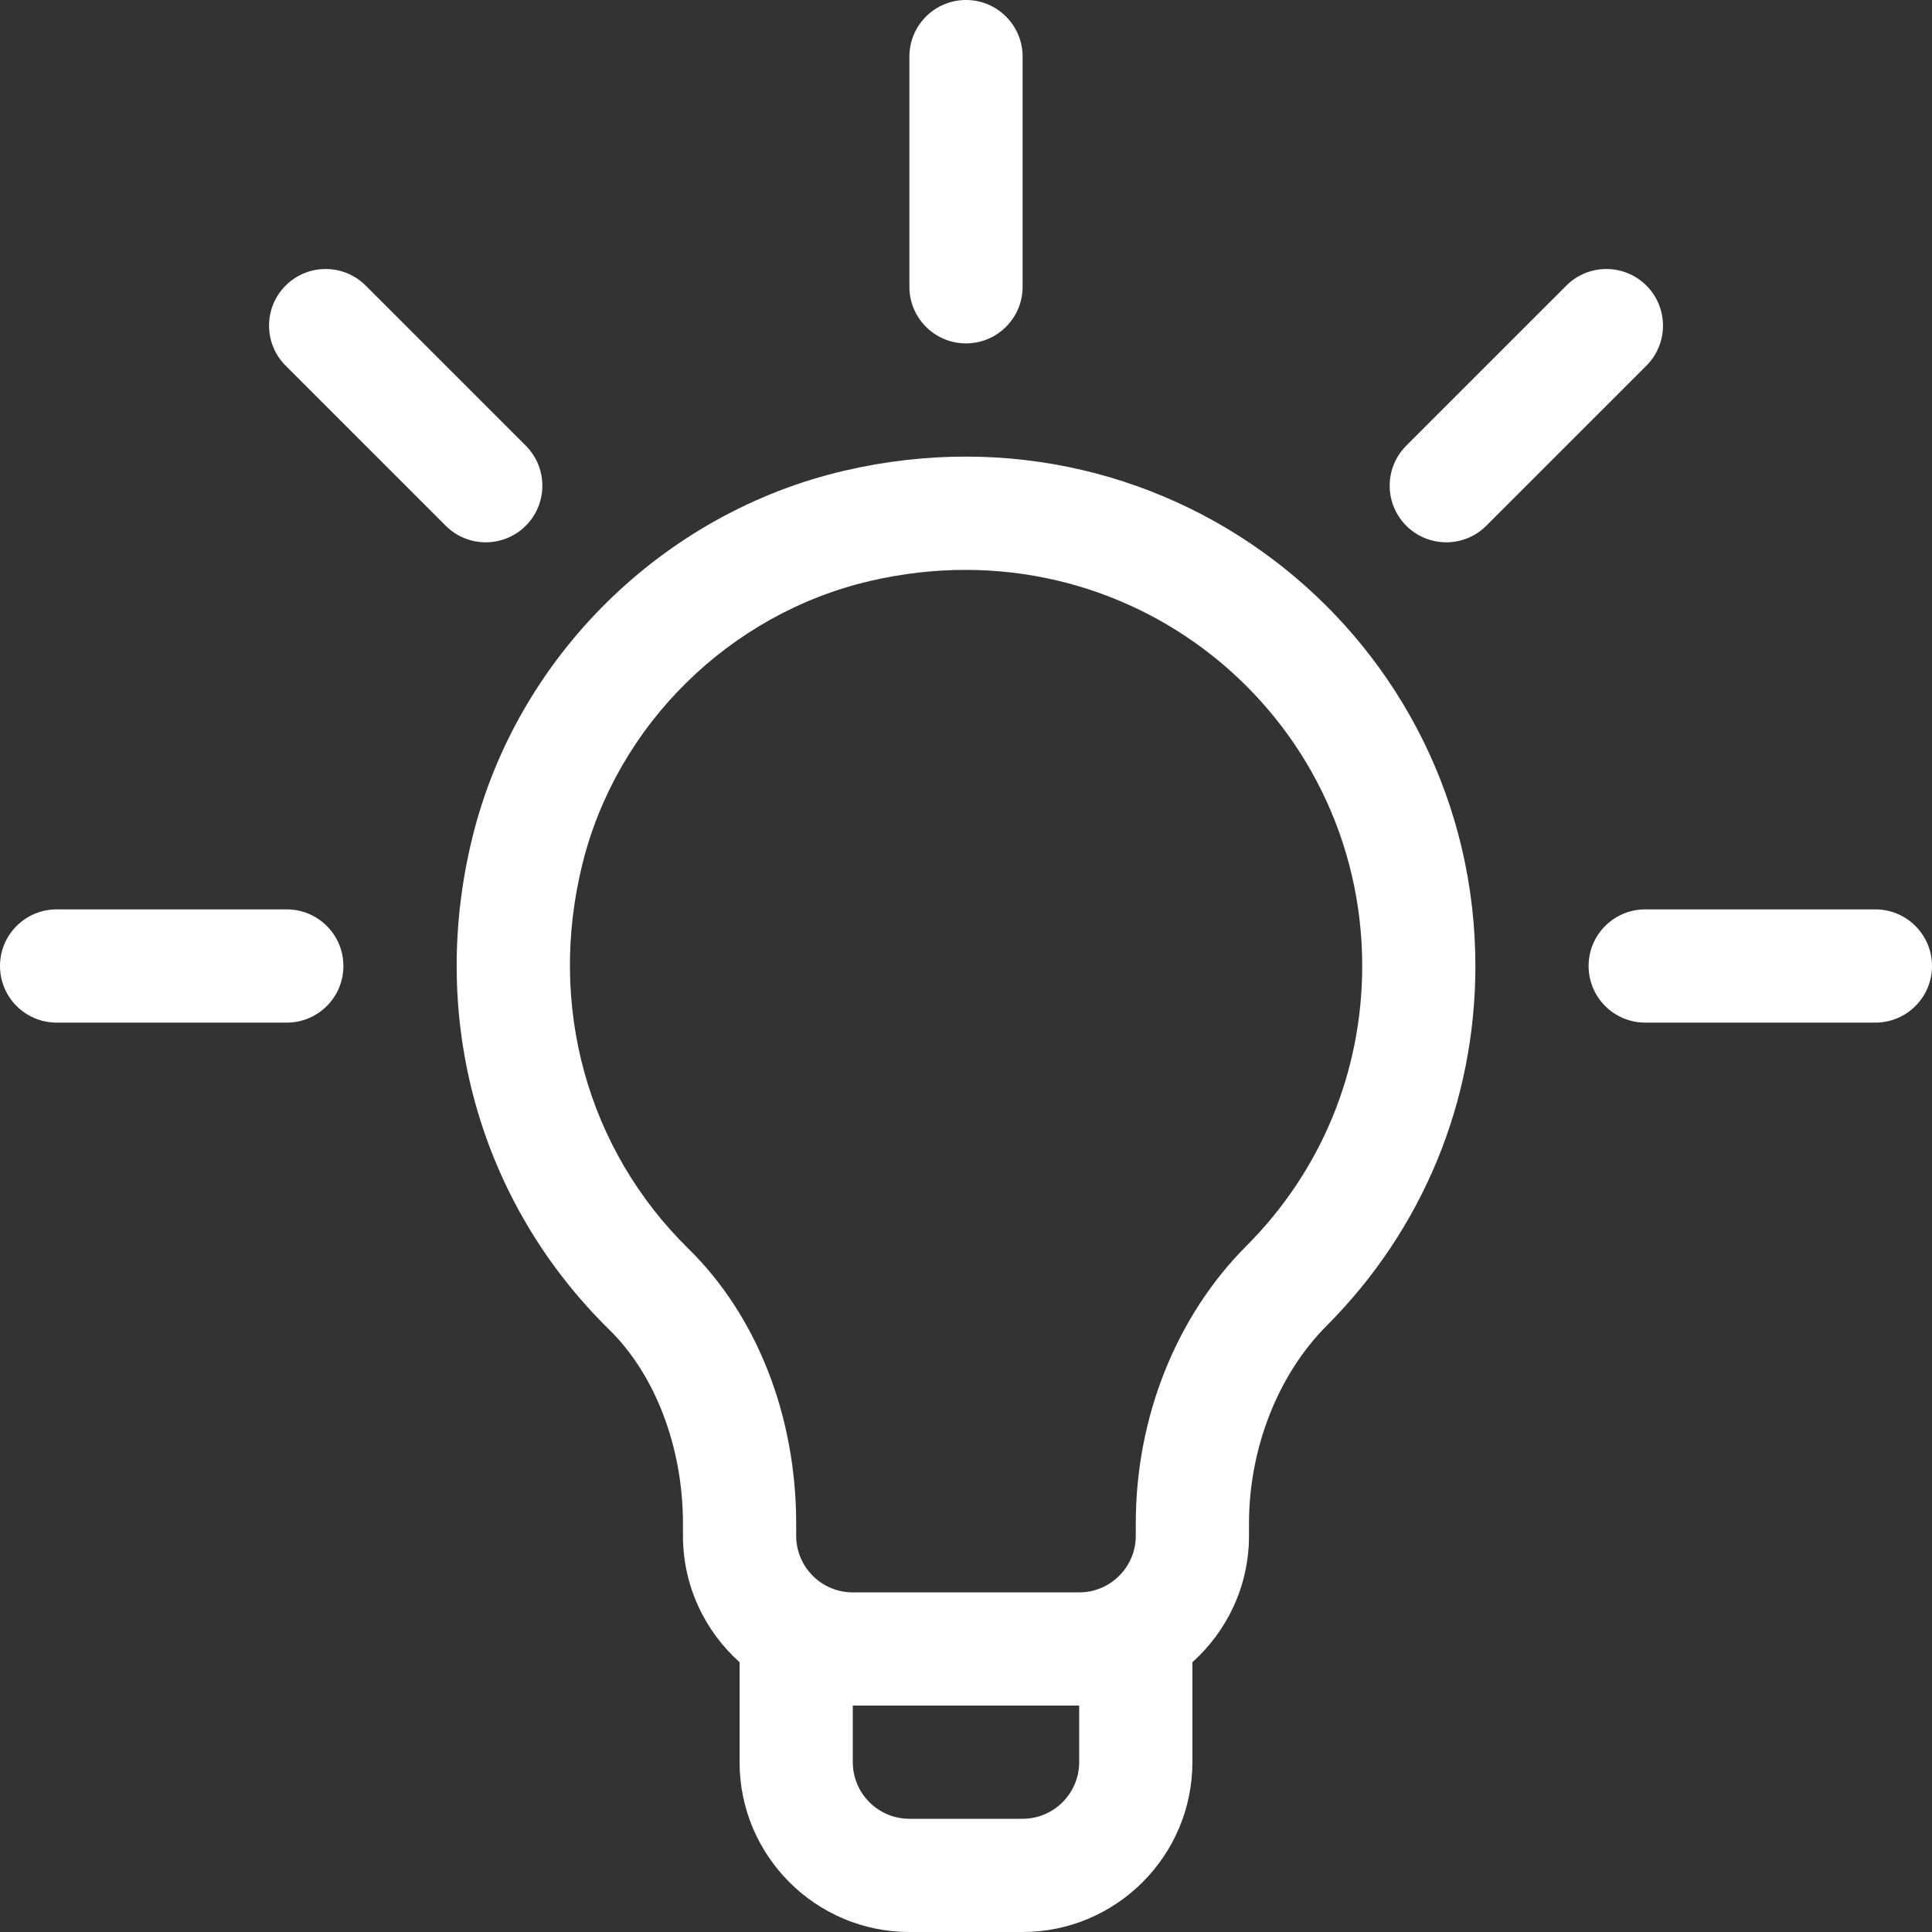 <svg width="50" height="50" viewBox="0 0 50 50" fill="none" xmlns="http://www.w3.org/2000/svg"><rect x="0" y="0" width="50" height="50" fill="#333333" stroke="none"/><g clip-path="url(#clip0_696_5158)"><path d="M21.847 12.183C17.157 13.277 13.381 16.996 12.229 21.659C11.072 26.337 12.396 31.105 15.769 34.413C16.963 35.584 17.675 37.459 17.675 39.431V39.746C17.675 41.044 18.242 42.213 19.14 43.018V45.605C19.14 48.028 21.112 50 23.535 50H26.464C28.887 50 30.859 48.028 30.859 45.605V43.018C31.757 42.213 32.324 41.044 32.324 39.746V39.425C32.324 37.484 33.075 35.572 34.332 34.312C36.815 31.823 38.183 28.516 38.183 25C38.183 16.594 30.393 10.191 21.847 12.183ZM27.929 45.605C27.929 46.413 27.272 47.07 26.464 47.07H23.535C22.727 47.07 22.07 46.413 22.07 45.605V44.14H27.929V45.605ZM32.258 32.243C30.438 34.066 29.394 36.684 29.394 39.425V39.746C29.394 40.554 28.737 41.211 27.929 41.211H22.07C21.262 41.211 20.605 40.554 20.605 39.746V39.431C20.605 36.648 19.59 34.057 17.821 32.321C15.195 29.746 14.167 26.023 15.072 22.362C15.963 18.758 18.884 15.883 22.512 15.037C29.218 13.473 35.254 18.479 35.254 25C35.254 27.735 34.19 30.307 32.258 32.243Z" fill="white"/><path d="M13.607 11.534L9.464 7.391C8.892 6.819 7.964 6.819 7.392 7.391C6.82 7.963 6.82 8.89 7.392 9.463L11.535 13.606C12.107 14.178 13.035 14.178 13.607 13.606C14.179 13.034 14.179 12.106 13.607 11.534Z" fill="white"/><path d="M7.422 23.535H1.465C0.656 23.535 0 24.191 0 25C0 25.809 0.656 26.465 1.465 26.465H7.422C8.231 26.465 8.887 25.809 8.887 25C8.887 24.191 8.231 23.535 7.422 23.535Z" fill="white"/><path d="M48.535 23.535H42.578C41.769 23.535 41.113 24.191 41.113 25C41.113 25.809 41.769 26.465 42.578 26.465H48.535C49.344 26.465 50 25.809 50 25C50 24.191 49.344 23.535 48.535 23.535Z" fill="white"/><path d="M42.609 7.391C42.037 6.819 41.109 6.819 40.537 7.391L36.394 11.534C35.822 12.106 35.822 13.034 36.394 13.606C36.966 14.178 37.893 14.178 38.465 13.606L42.609 9.463C43.181 8.891 43.181 7.963 42.609 7.391Z" fill="white"/><path d="M25 0C24.191 0 23.535 0.656 23.535 1.465V7.422C23.535 8.231 24.191 8.887 25 8.887C25.809 8.887 26.465 8.231 26.465 7.422V1.465C26.465 0.656 25.809 0 25 0Z" fill="white"/></g><defs><clipPath id="clip0_696_5158"><rect width="50" height="50" fill="white"/></clipPath></defs></svg>